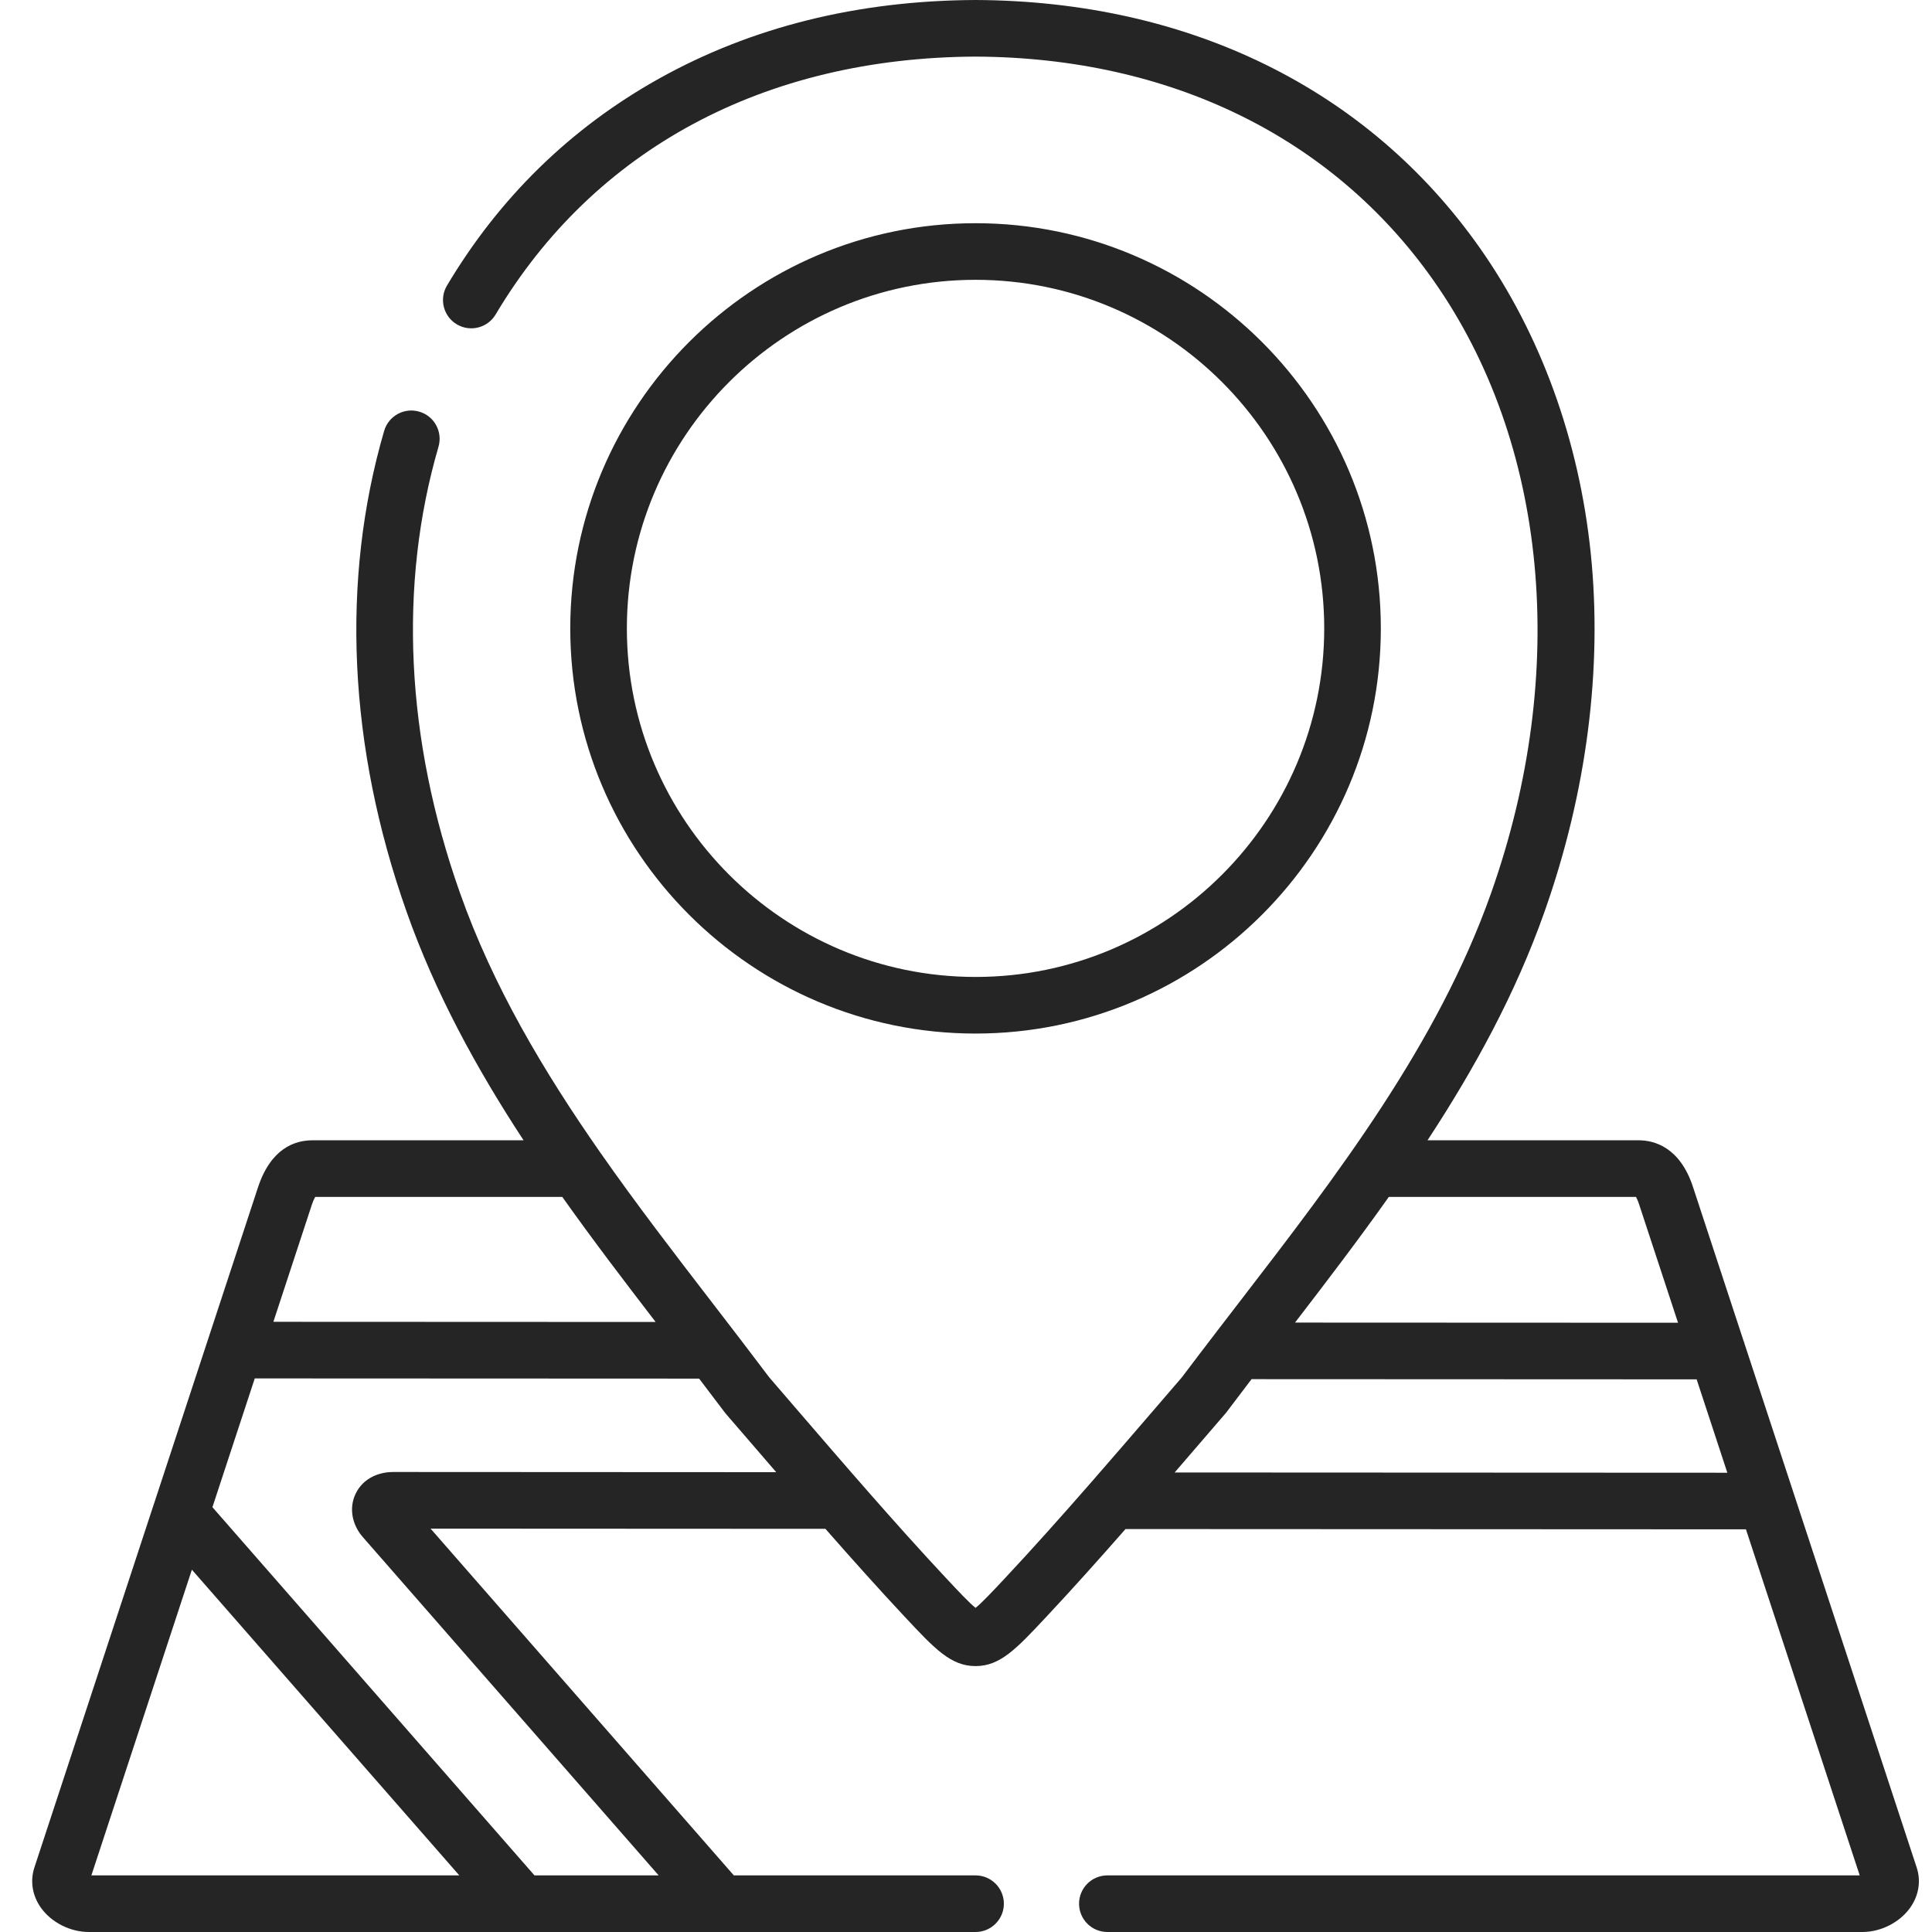 <svg xmlns="http://www.w3.org/2000/svg" width="60" height="60" viewBox="0 0 60 60">
  <path fill="#252525" d="M29.292,0 C35.923,0.029 41.482,2.762 44.954,7.695 C46.847,10.385 48.039,13.665 48.402,17.183 C48.771,20.766 48.275,24.613 46.968,28.31 C46.069,30.858 44.787,33.195 43.333,35.413 L43.333,35.413 L49.894,35.413 C50.348,35.413 51.17,35.603 51.582,36.876 L51.582,36.876 L53.142,41.624 C53.157,41.66 53.169,41.697 53.179,41.735 L53.179,41.735 L54.678,46.295 C54.69,46.325 54.7,46.355 54.708,46.387 L54.708,46.387 L58.524,57.996 C58.664,58.416 58.589,58.875 58.317,59.253 C57.99,59.707 57.41,60 56.839,60 L56.839,60 L33.39,60 C32.905,60 32.511,59.606 32.511,59.121 C32.511,58.636 32.905,58.242 33.39,58.242 L33.39,58.242 L56.755,58.242 L53.222,47.495 L33.954,47.486 C33.136,48.418 32.312,49.339 31.489,50.218 L31.489,50.218 L31.479,50.228 C30.566,51.204 30.063,51.742 29.296,51.742 C28.53,51.742 28.027,51.204 27.114,50.228 L27.114,50.228 L27.104,50.218 C26.28,49.337 25.454,48.413 24.634,47.479 L24.634,47.479 L12.372,47.473 L21.79,58.242 L29.297,58.242 C29.782,58.242 30.176,58.636 30.176,59.121 C30.176,59.606 29.782,60 29.297,60 L29.297,60 L1.758,60 C1.185,60 0.604,59.708 0.277,59.255 C0.004,58.878 -0.071,58.419 0.069,57.994 L0.069,57.994 L3.777,46.714 L3.777,46.714 L3.782,46.701 L7.013,36.872 C7.412,35.666 8.152,35.413 8.702,35.413 L8.702,35.413 L15.26,35.413 C13.807,33.195 12.524,30.857 11.625,28.31 C9.817,23.192 9.576,18.029 10.93,13.382 C11.066,12.916 11.553,12.648 12.02,12.784 C12.486,12.919 12.753,13.407 12.618,13.873 C11.368,18.165 11.598,22.955 13.283,27.725 C14.305,30.621 15.882,33.273 17.647,35.8 C17.648,35.801 17.648,35.801 17.648,35.801 C18.757,37.388 19.94,38.926 21.108,40.443 C21.696,41.206 22.303,41.995 22.89,42.776 C23.15,43.078 23.413,43.383 23.677,43.69 C25.22,45.482 26.815,47.334 28.388,49.017 L28.388,49.017 L28.398,49.027 C28.742,49.396 29.097,49.775 29.297,49.934 C29.496,49.775 29.851,49.396 30.196,49.027 L30.196,49.027 L30.206,49.017 C31.093,48.069 31.986,47.067 32.872,46.053 C32.879,46.044 32.887,46.036 32.894,46.028 C33.558,45.267 34.219,44.501 34.869,43.745 C35.149,43.419 35.427,43.096 35.703,42.776 C36.046,42.321 36.395,41.863 36.743,41.409 C36.748,41.403 36.752,41.396 36.757,41.39 C37.001,41.072 37.245,40.755 37.485,40.443 C40.514,36.509 43.645,32.44 45.311,27.725 C47.737,20.86 47.067,13.751 43.516,8.707 C40.381,4.252 35.33,1.784 29.293,1.758 C22.741,1.788 17.446,4.633 14.392,9.767 C14.143,10.184 13.604,10.321 13.187,10.073 C12.77,9.825 12.633,9.286 12.881,8.869 C14.505,6.139 16.717,3.979 19.455,2.448 C22.329,0.84 25.639,0.017 29.292,0 Z M4.959,48.748 L1.838,58.242 L13.264,58.242 L4.959,48.748 Z M6.912,42.808 L5.597,46.807 L15.599,58.242 L19.455,58.242 L10.275,47.744 C9.932,47.356 9.838,46.845 10.033,46.413 C10.23,45.976 10.671,45.715 11.213,45.714 L11.213,45.714 L11.215,45.714 L23.106,45.72 C22.851,45.425 22.597,45.13 22.345,44.837 C22.074,44.523 21.806,44.211 21.539,43.903 L21.539,43.903 L21.502,43.856 C21.242,43.51 20.977,43.161 20.712,42.814 L20.712,42.814 L6.912,42.808 Z M37.868,42.831 C37.607,43.173 37.347,43.515 37.091,43.856 C37.079,43.872 37.066,43.887 37.053,43.902 C36.772,44.229 36.487,44.559 36.202,44.891 C35.962,45.169 35.722,45.449 35.48,45.729 L35.48,45.729 L52.644,45.737 L51.691,42.837 Z M49.807,37.171 L42.131,37.171 C41.188,38.502 40.201,39.796 39.218,41.074 L39.218,41.074 L51.113,41.079 L49.91,37.421 C49.868,37.29 49.831,37.214 49.807,37.171 L49.807,37.171 Z M16.462,37.171 L8.789,37.171 C8.764,37.214 8.726,37.291 8.682,37.422 L8.682,37.422 L7.49,41.05 L19.361,41.055 C18.383,39.783 17.401,38.495 16.462,37.171 L16.462,37.171 Z M29.296,6.932 C36.237,6.932 41.883,12.577 41.883,19.515 C41.883,26.453 36.237,32.098 29.296,32.098 C22.356,32.098 16.71,26.453 16.71,19.515 C16.71,12.577 22.356,6.932 29.296,6.932 Z M29.297,8.69 C23.326,8.69 18.468,13.546 18.468,19.515 C18.468,25.484 23.326,30.34 29.297,30.34 C35.268,30.34 40.125,25.484 40.125,19.515 C40.125,13.546 35.268,8.69 29.297,8.69 Z" transform="translate(1)"/>
</svg>
